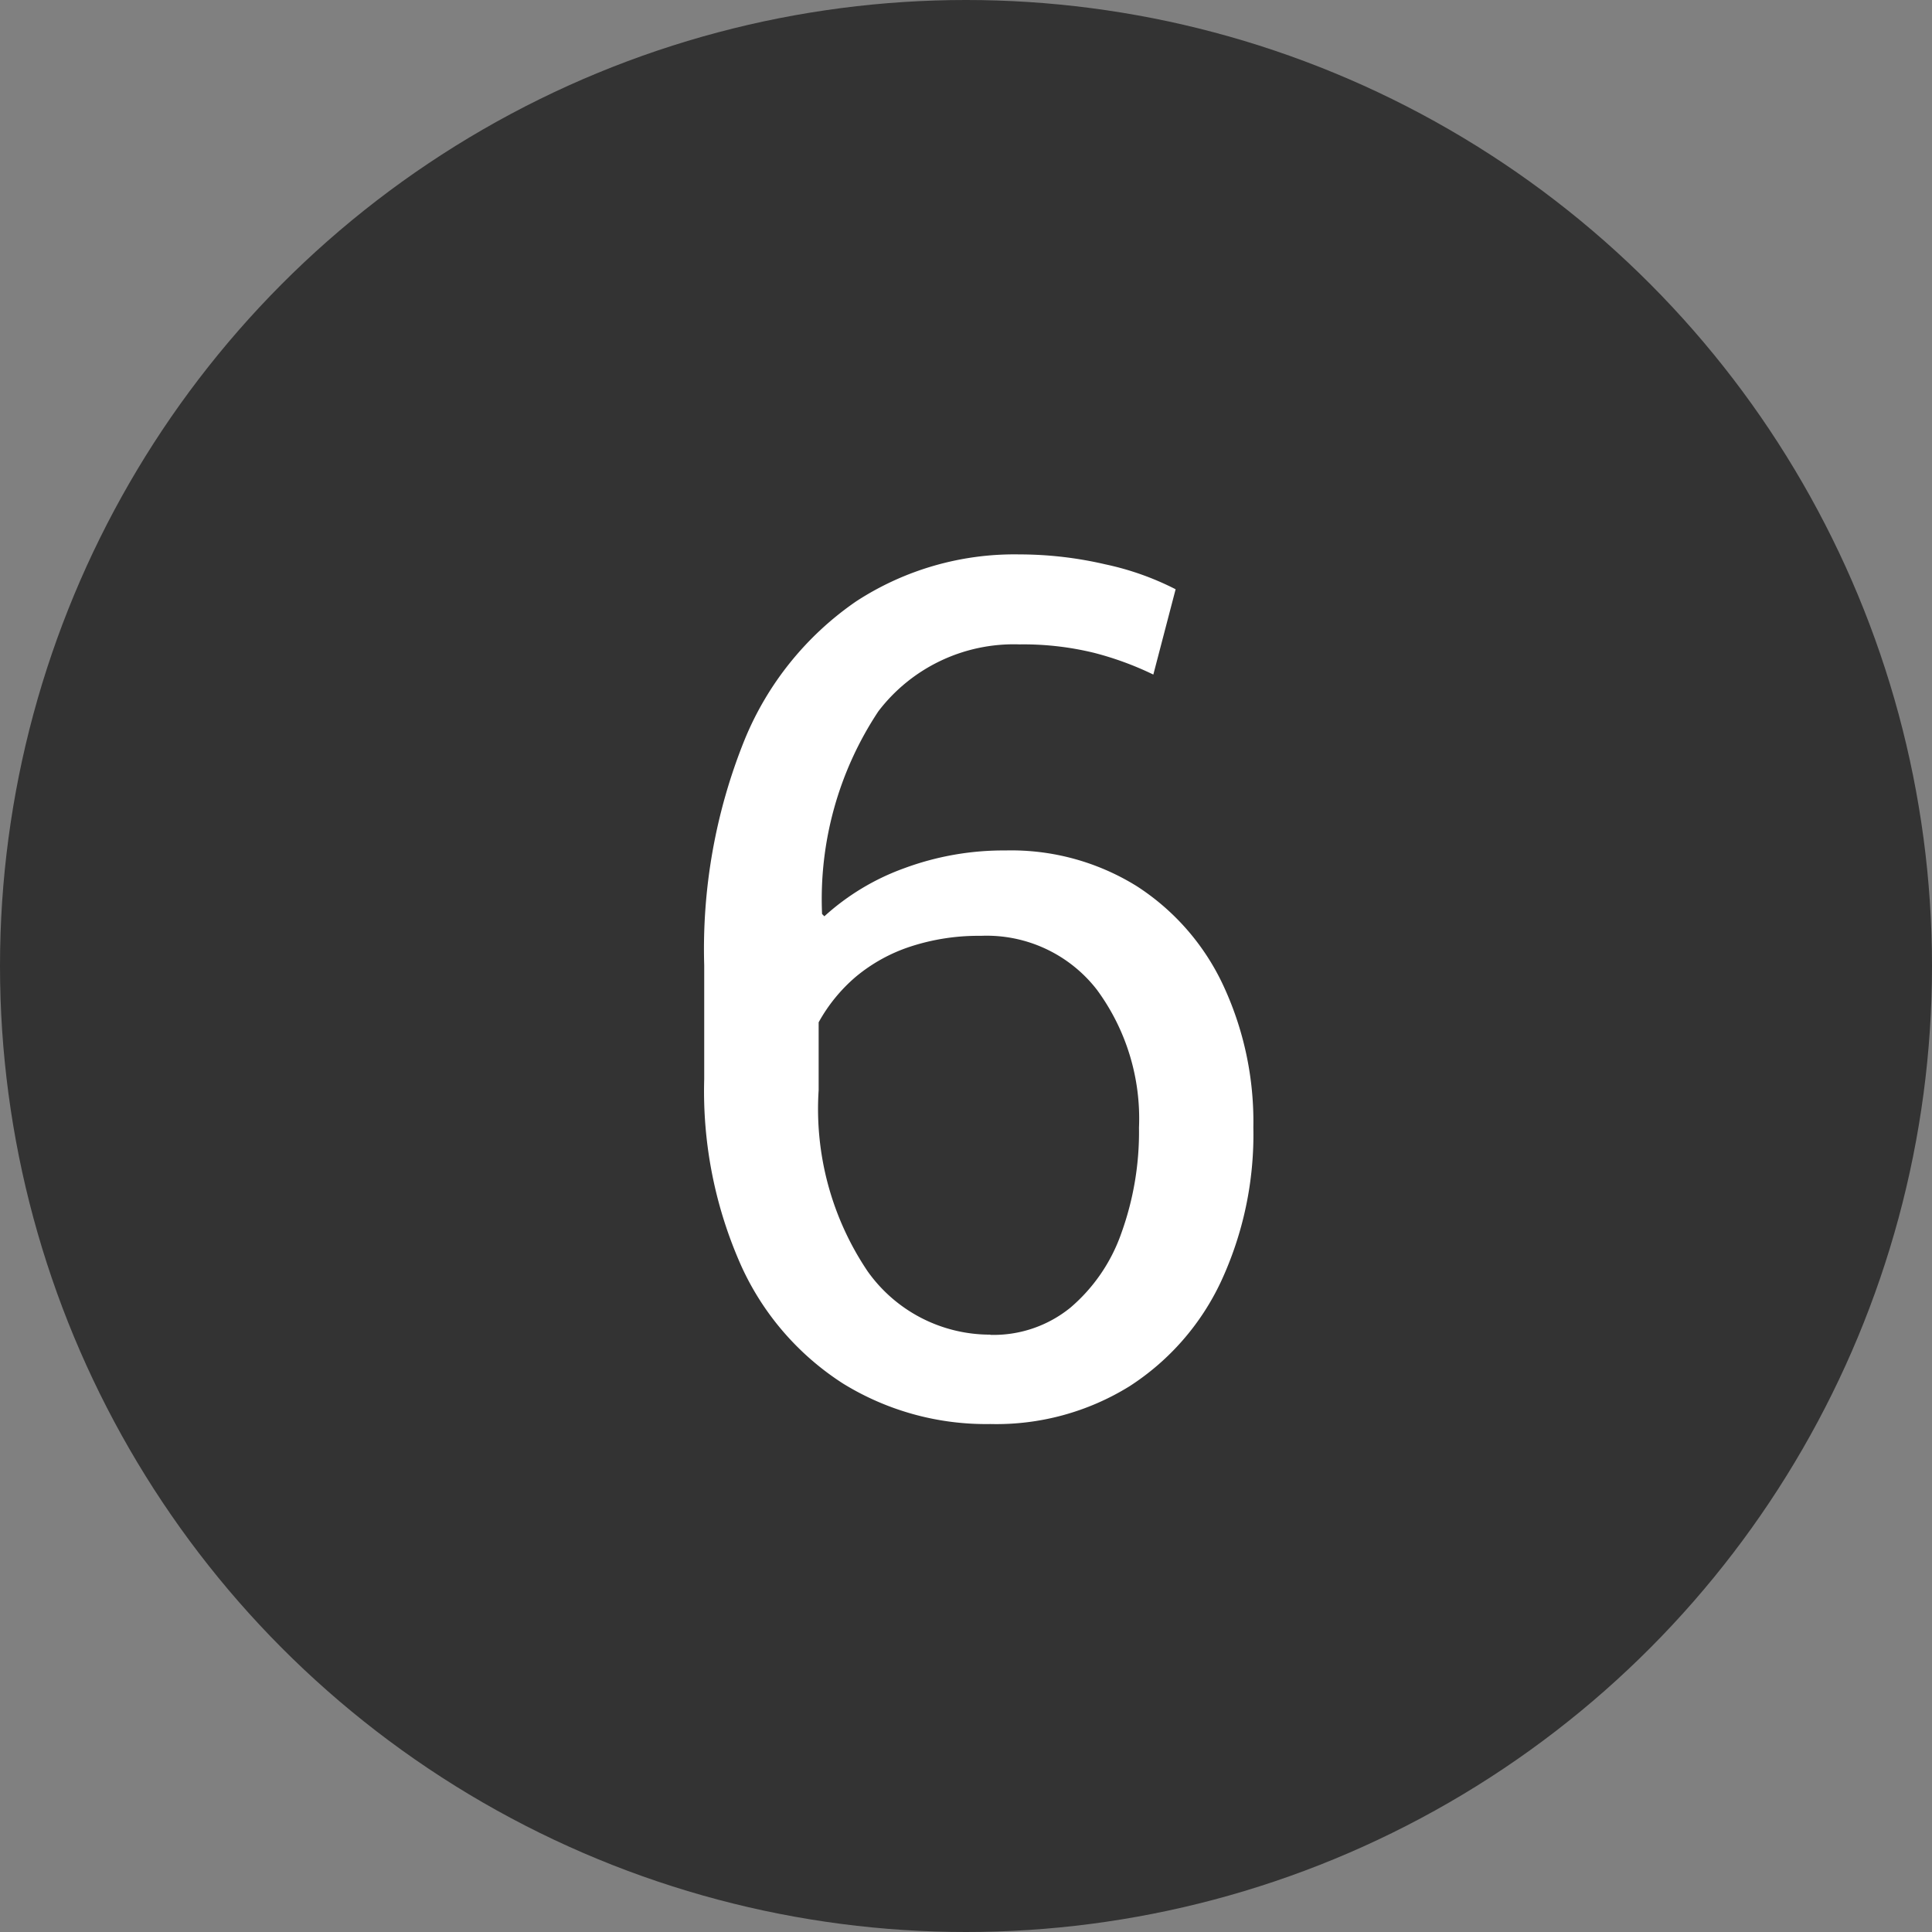 <svg xmlns="http://www.w3.org/2000/svg" width="26" height="26" viewBox="0 0 26 26">
  <rect x="0" y="0" width="26" height="26" fill="#808080" stroke="none"/>
  <g id="グループ_65615" data-name="グループ 65615" transform="translate(-536 -1840)">
    <g id="グループ_65609" data-name="グループ 65609" transform="translate(0 5)">
      <circle id="楕円形_10" data-name="楕円形 10" cx="13" cy="13" r="13" transform="translate(536 1835)" fill="#333"/>
      <path id="パス_142317" data-name="パス 142317" d="M.328.164a3.666,3.666,0,0,1-1.98-.543A3.692,3.692,0,0,1-3.023-1.961a5.762,5.762,0,0,1-.5-2.516V-6.008A7.516,7.516,0,0,1-2.98-9.043a4.183,4.183,0,0,1,1.5-1.863,3.9,3.9,0,0,1,2.2-.633,5.1,5.1,0,0,1,1.152.133,3.81,3.81,0,0,1,.949.336l-.3,1.148a4.25,4.25,0,0,0-.8-.293,4,4,0,0,0-1-.113,2.291,2.291,0,0,0-1.9.9A4.571,4.571,0,0,0-1.937-6.7l.031.031a3.218,3.218,0,0,1,1.07-.645A3.848,3.848,0,0,1,.531-7.555a3.2,3.2,0,0,1,1.766.48A3.192,3.192,0,0,1,3.457-5.75a4.341,4.341,0,0,1,.41,1.922A4.692,4.692,0,0,1,3.43-1.75,3.382,3.382,0,0,1,2.2-.344,3.4,3.4,0,0,1,.328.164Zm0-1.2a1.64,1.64,0,0,0,1.078-.367,2.323,2.323,0,0,0,.684-1,4.011,4.011,0,0,0,.238-1.422A2.922,2.922,0,0,0,1.762-5.68,1.876,1.876,0,0,0,.2-6.406a2.94,2.94,0,0,0-.949.145,2.229,2.229,0,0,0-.734.406,2.2,2.2,0,0,0-.5.613v.914a3.908,3.908,0,0,0,.66,2.438A2.02,2.02,0,0,0,.328-1.039Z" transform="translate(549 1854)" fill="#fff"/>
    </g>
  </g>
</svg>
